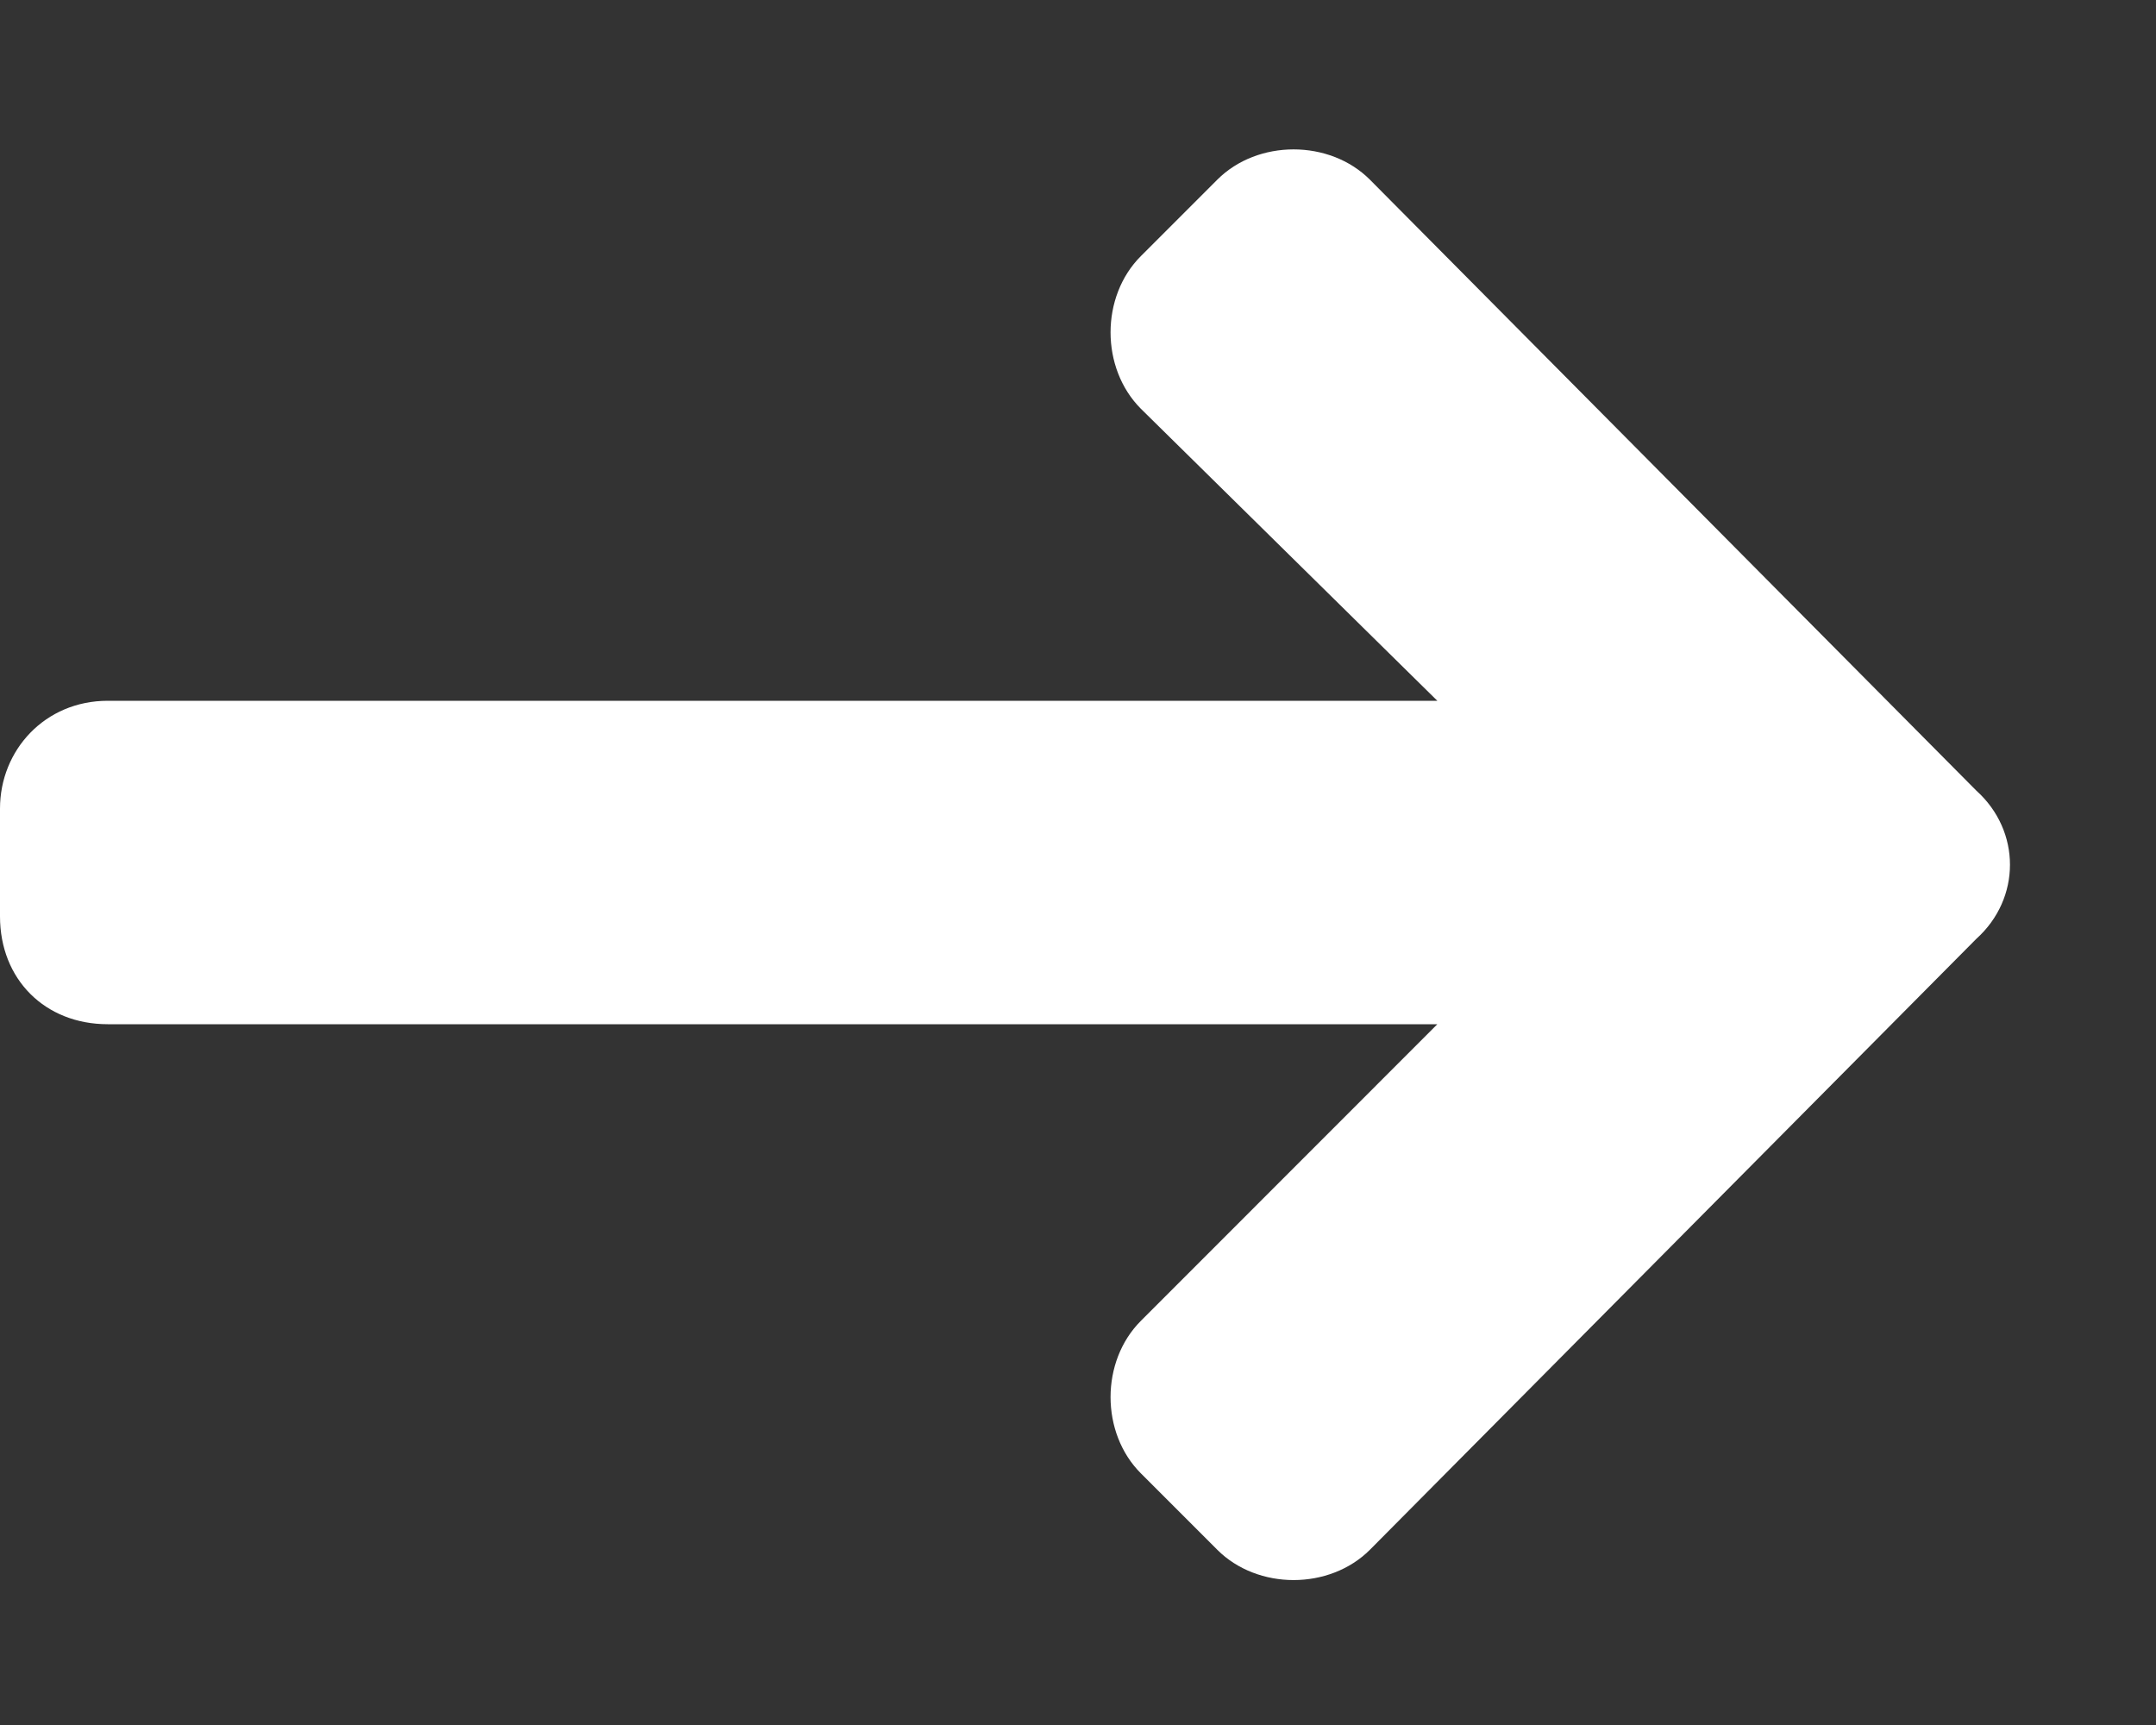 <svg width="15" height="12" viewBox="0 0 15 12" fill="none" xmlns="http://www.w3.org/2000/svg">
<rect x="0" y="0" width="15" height="12" fill="#333333" stroke="none"/>
<path d="M7.938 2.844L10 4.875H0.75C0.312 4.875 0 5.219 0 5.625V6.375C0 6.812 0.312 7.125 0.75 7.125H10L7.938 9.188C7.656 9.469 7.656 9.969 7.938 10.25L8.469 10.781C8.75 11.062 9.25 11.062 9.531 10.781L13.75 6.531C14.062 6.25 14.062 5.781 13.75 5.5L9.531 1.25C9.25 0.969 8.75 0.969 8.469 1.25L7.938 1.781C7.656 2.062 7.656 2.562 7.938 2.844Z" fill="white"/>
</svg>
